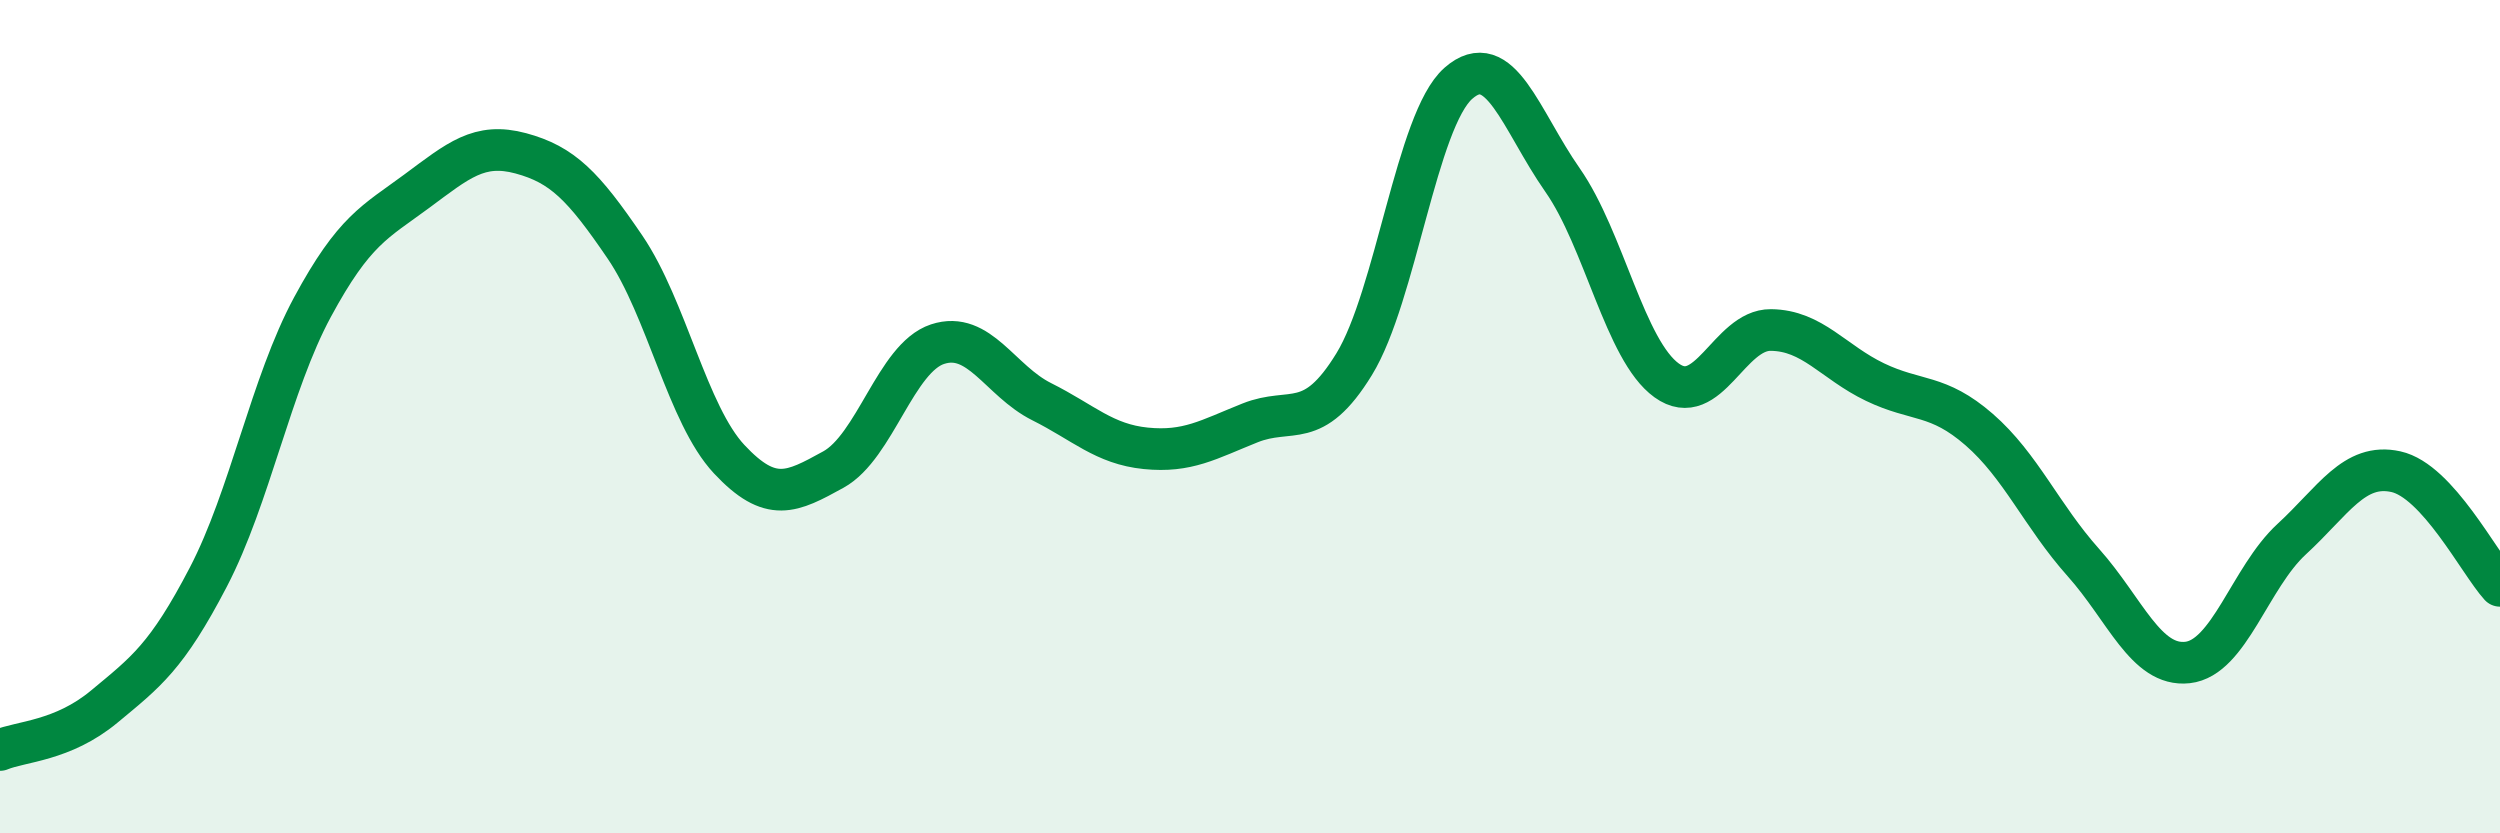 
    <svg width="60" height="20" viewBox="0 0 60 20" xmlns="http://www.w3.org/2000/svg">
      <path
        d="M 0,18 C 0.5,17.79 1.5,17.79 2.5,16.96 C 3.5,16.13 4,15.77 5,13.85 C 6,11.93 6.5,9.22 7.5,7.37 C 8.5,5.52 9,5.33 10,4.59 C 11,3.85 11.5,3.41 12.5,3.68 C 13.5,3.95 14,4.46 15,5.93 C 16,7.4 16.5,9.95 17.5,11.02 C 18.5,12.09 19,11.82 20,11.27 C 21,10.72 21.5,8.59 22.5,8.26 C 23.5,7.93 24,9.14 25,9.64 C 26,10.14 26.5,10.66 27.5,10.76 C 28.5,10.86 29,10.55 30,10.15 C 31,9.75 31.5,10.37 32.5,8.74 C 33.5,7.11 34,2.88 35,2 C 36,1.12 36.5,2.89 37.5,4.32 C 38.5,5.75 39,8.41 40,9.13 C 41,9.85 41.5,7.91 42.5,7.92 C 43.5,7.93 44,8.69 45,9.17 C 46,9.65 46.5,9.44 47.5,10.31 C 48.5,11.18 49,12.38 50,13.5 C 51,14.62 51.5,16.01 52.5,15.9 C 53.5,15.79 54,13.86 55,12.94 C 56,12.02 56.5,11.1 57.5,11.32 C 58.5,11.54 59.5,13.51 60,14.06L60 20L0 20Z"
        fill="#008740"
        opacity="0.1"
        stroke-linecap="round"
        stroke-linejoin="round"
      />
      <path
        d="M 0,18 C 0.5,17.79 1.5,17.79 2.5,16.96 C 3.5,16.13 4,15.77 5,13.85 C 6,11.93 6.5,9.22 7.5,7.37 C 8.5,5.52 9,5.33 10,4.59 C 11,3.85 11.5,3.41 12.5,3.68 C 13.5,3.95 14,4.46 15,5.93 C 16,7.4 16.5,9.95 17.5,11.02 C 18.5,12.09 19,11.82 20,11.27 C 21,10.72 21.5,8.59 22.5,8.26 C 23.5,7.93 24,9.14 25,9.64 C 26,10.14 26.5,10.66 27.5,10.76 C 28.5,10.86 29,10.55 30,10.15 C 31,9.75 31.5,10.37 32.5,8.74 C 33.5,7.11 34,2.88 35,2 C 36,1.12 36.5,2.89 37.5,4.32 C 38.5,5.75 39,8.41 40,9.13 C 41,9.85 41.5,7.91 42.5,7.92 C 43.5,7.93 44,8.69 45,9.17 C 46,9.65 46.5,9.44 47.5,10.31 C 48.5,11.18 49,12.38 50,13.5 C 51,14.62 51.5,16.01 52.5,15.9 C 53.5,15.79 54,13.86 55,12.94 C 56,12.02 56.5,11.1 57.5,11.32 C 58.5,11.54 59.5,13.51 60,14.06"
        stroke="#008740"
        stroke-width="1"
        fill="none"
        stroke-linecap="round"
        stroke-linejoin="round"
      />
    </svg>
  